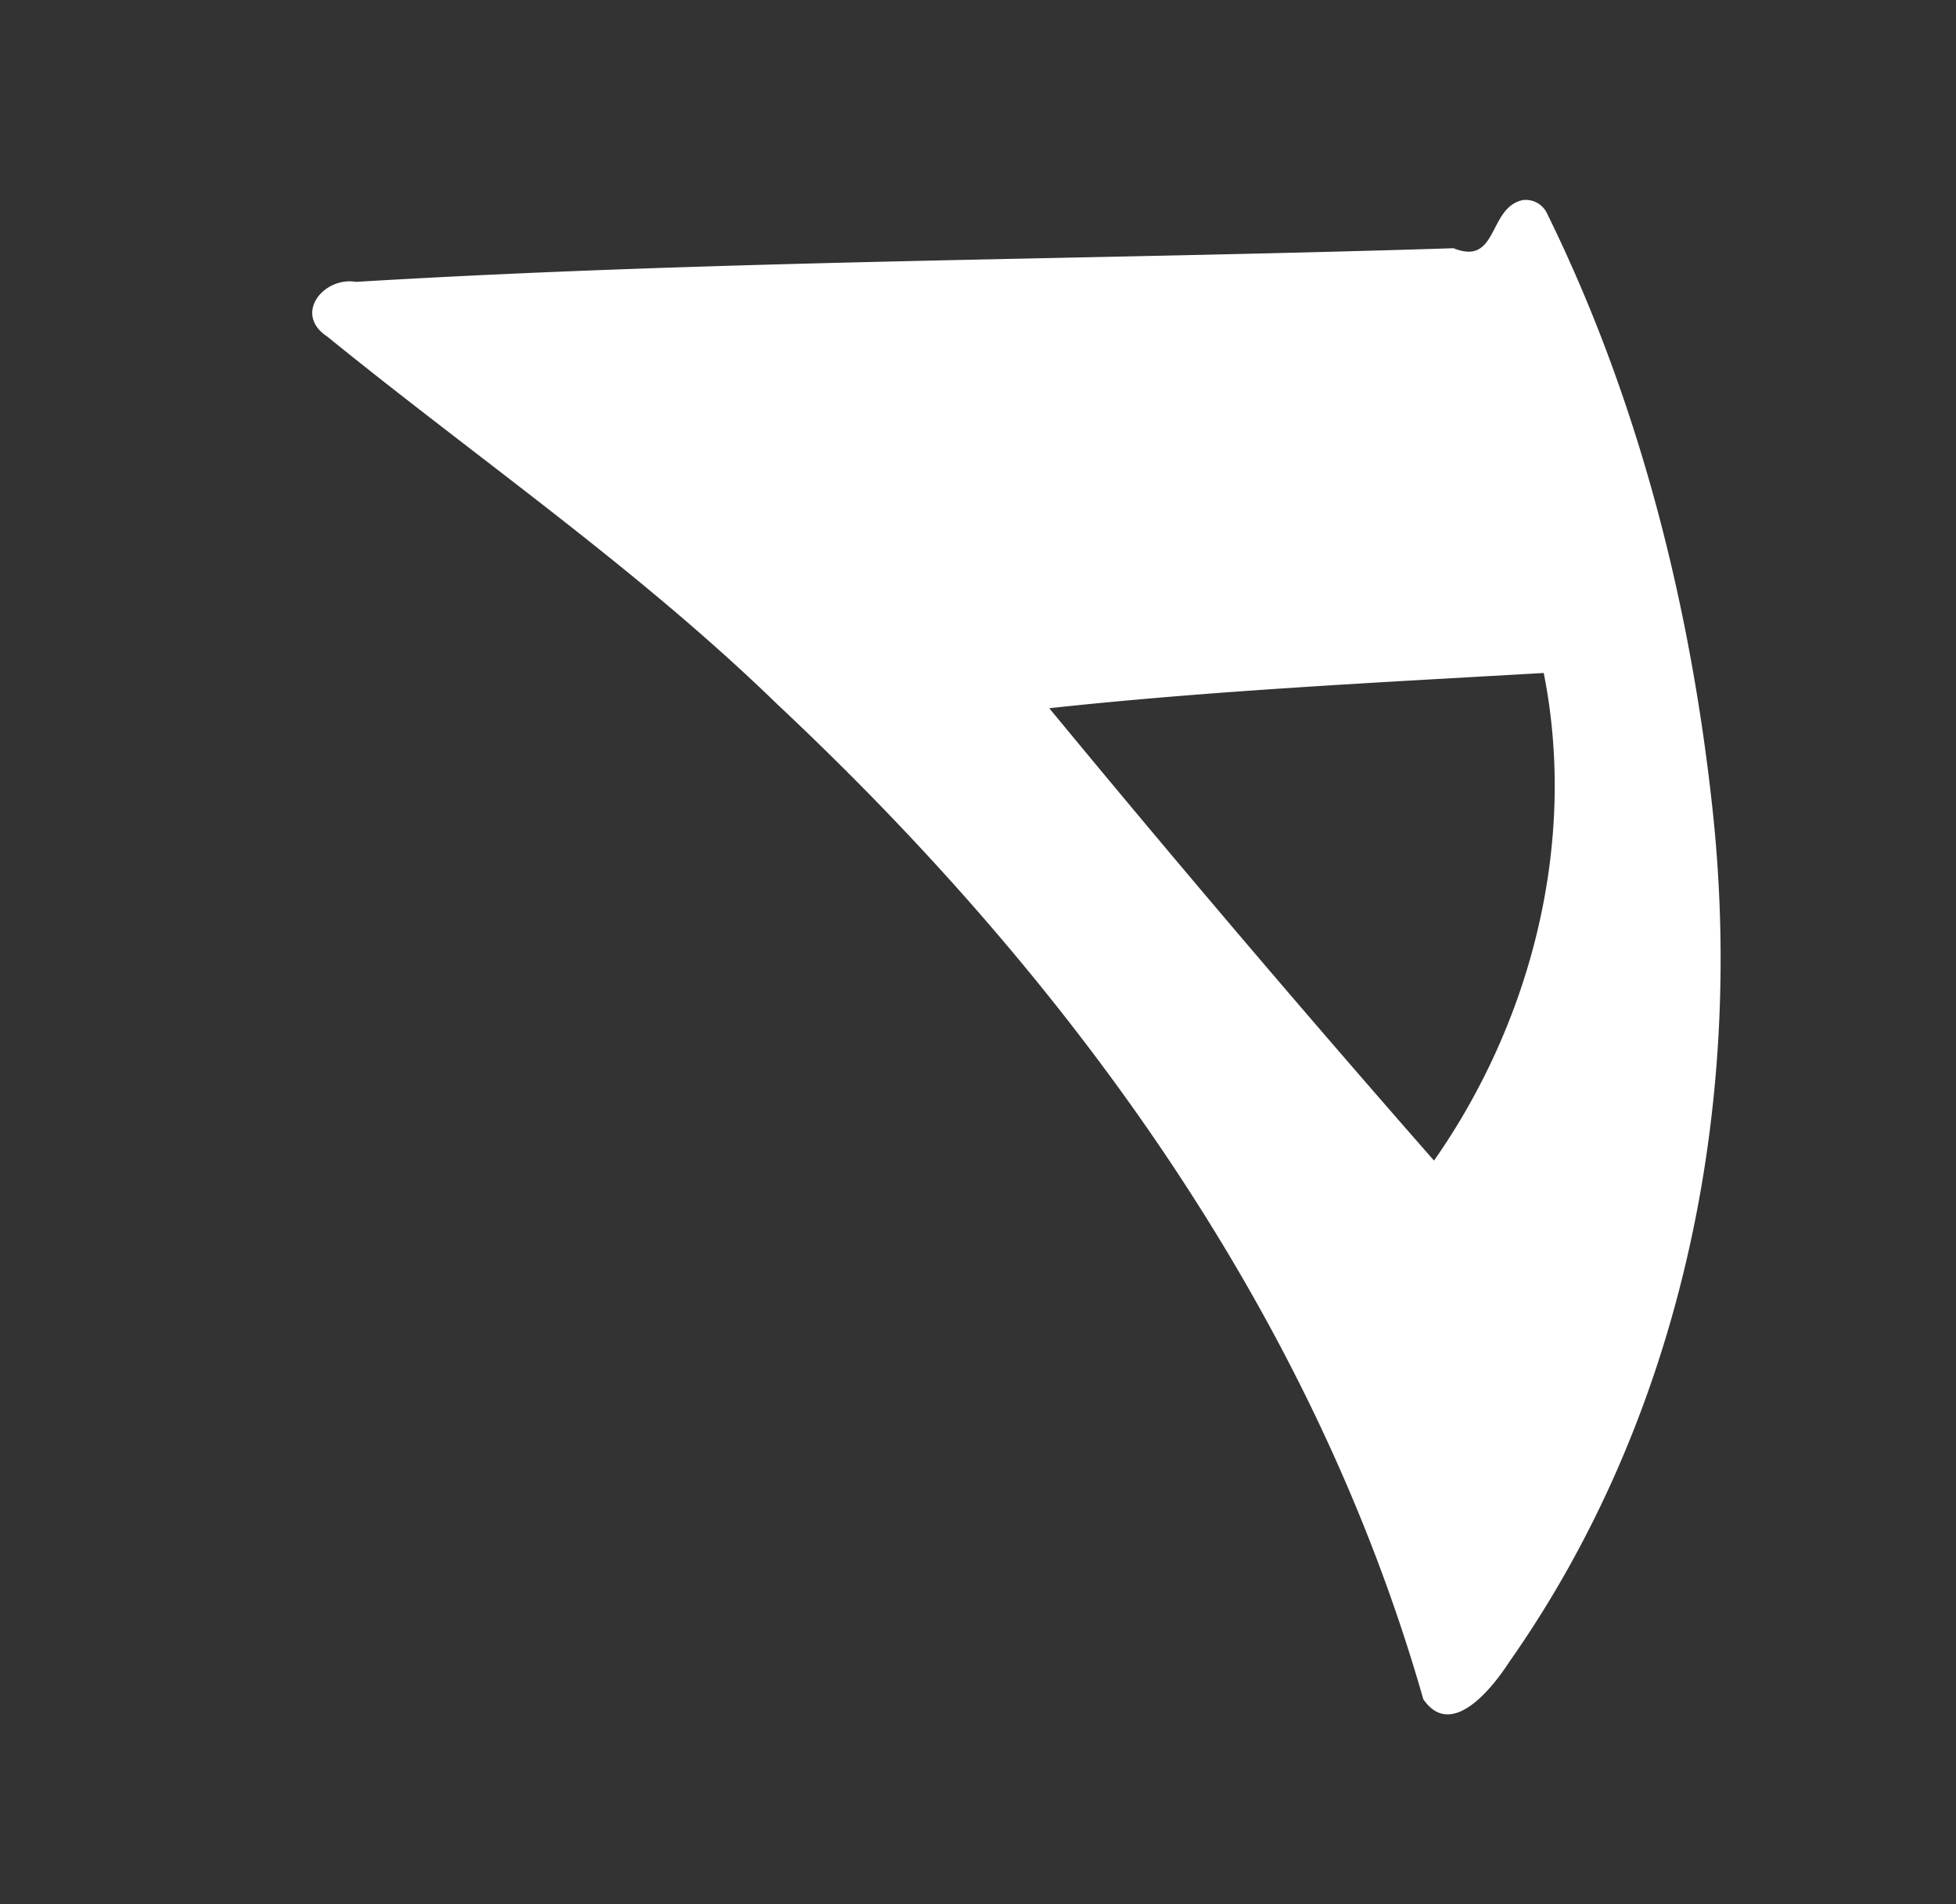 <svg xmlns="http://www.w3.org/2000/svg" viewBox="0 0 303 295"><rect x="0" y="0" width="303" height="295" fill="#333333" stroke="none"/><defs><style>.cls-1{fill:#fff;}</style></defs><title>Vazarin</title><g id="Vazarin"><path id="path4803" class="cls-1" d="M235.89,31c-5.4,1.14-3.77,10.27-10.73,7.46-56.67,1.81-113.43,1.81-170,5.21-5.07-.84-9.72,5-4.5,8.45,23.33,18.95,48.15,36,69.75,57,45.16,42.34,82.93,94.07,100.07,154.15,4.36,6.37,10.75-1.8,13.32-5.78,26.72-38,36.39-85.91,31.53-131.68-3.42-32.08-11.52-64.06-25.81-93A3.66,3.66,0,0,0,235.89,31Zm3.25,73.29c5.19,26.09-1.81,53.84-17,75.53q-30.33-34.59-59.6-70.09C187.65,107,213.83,105.73,239.14,104.27Z"/></g></svg>